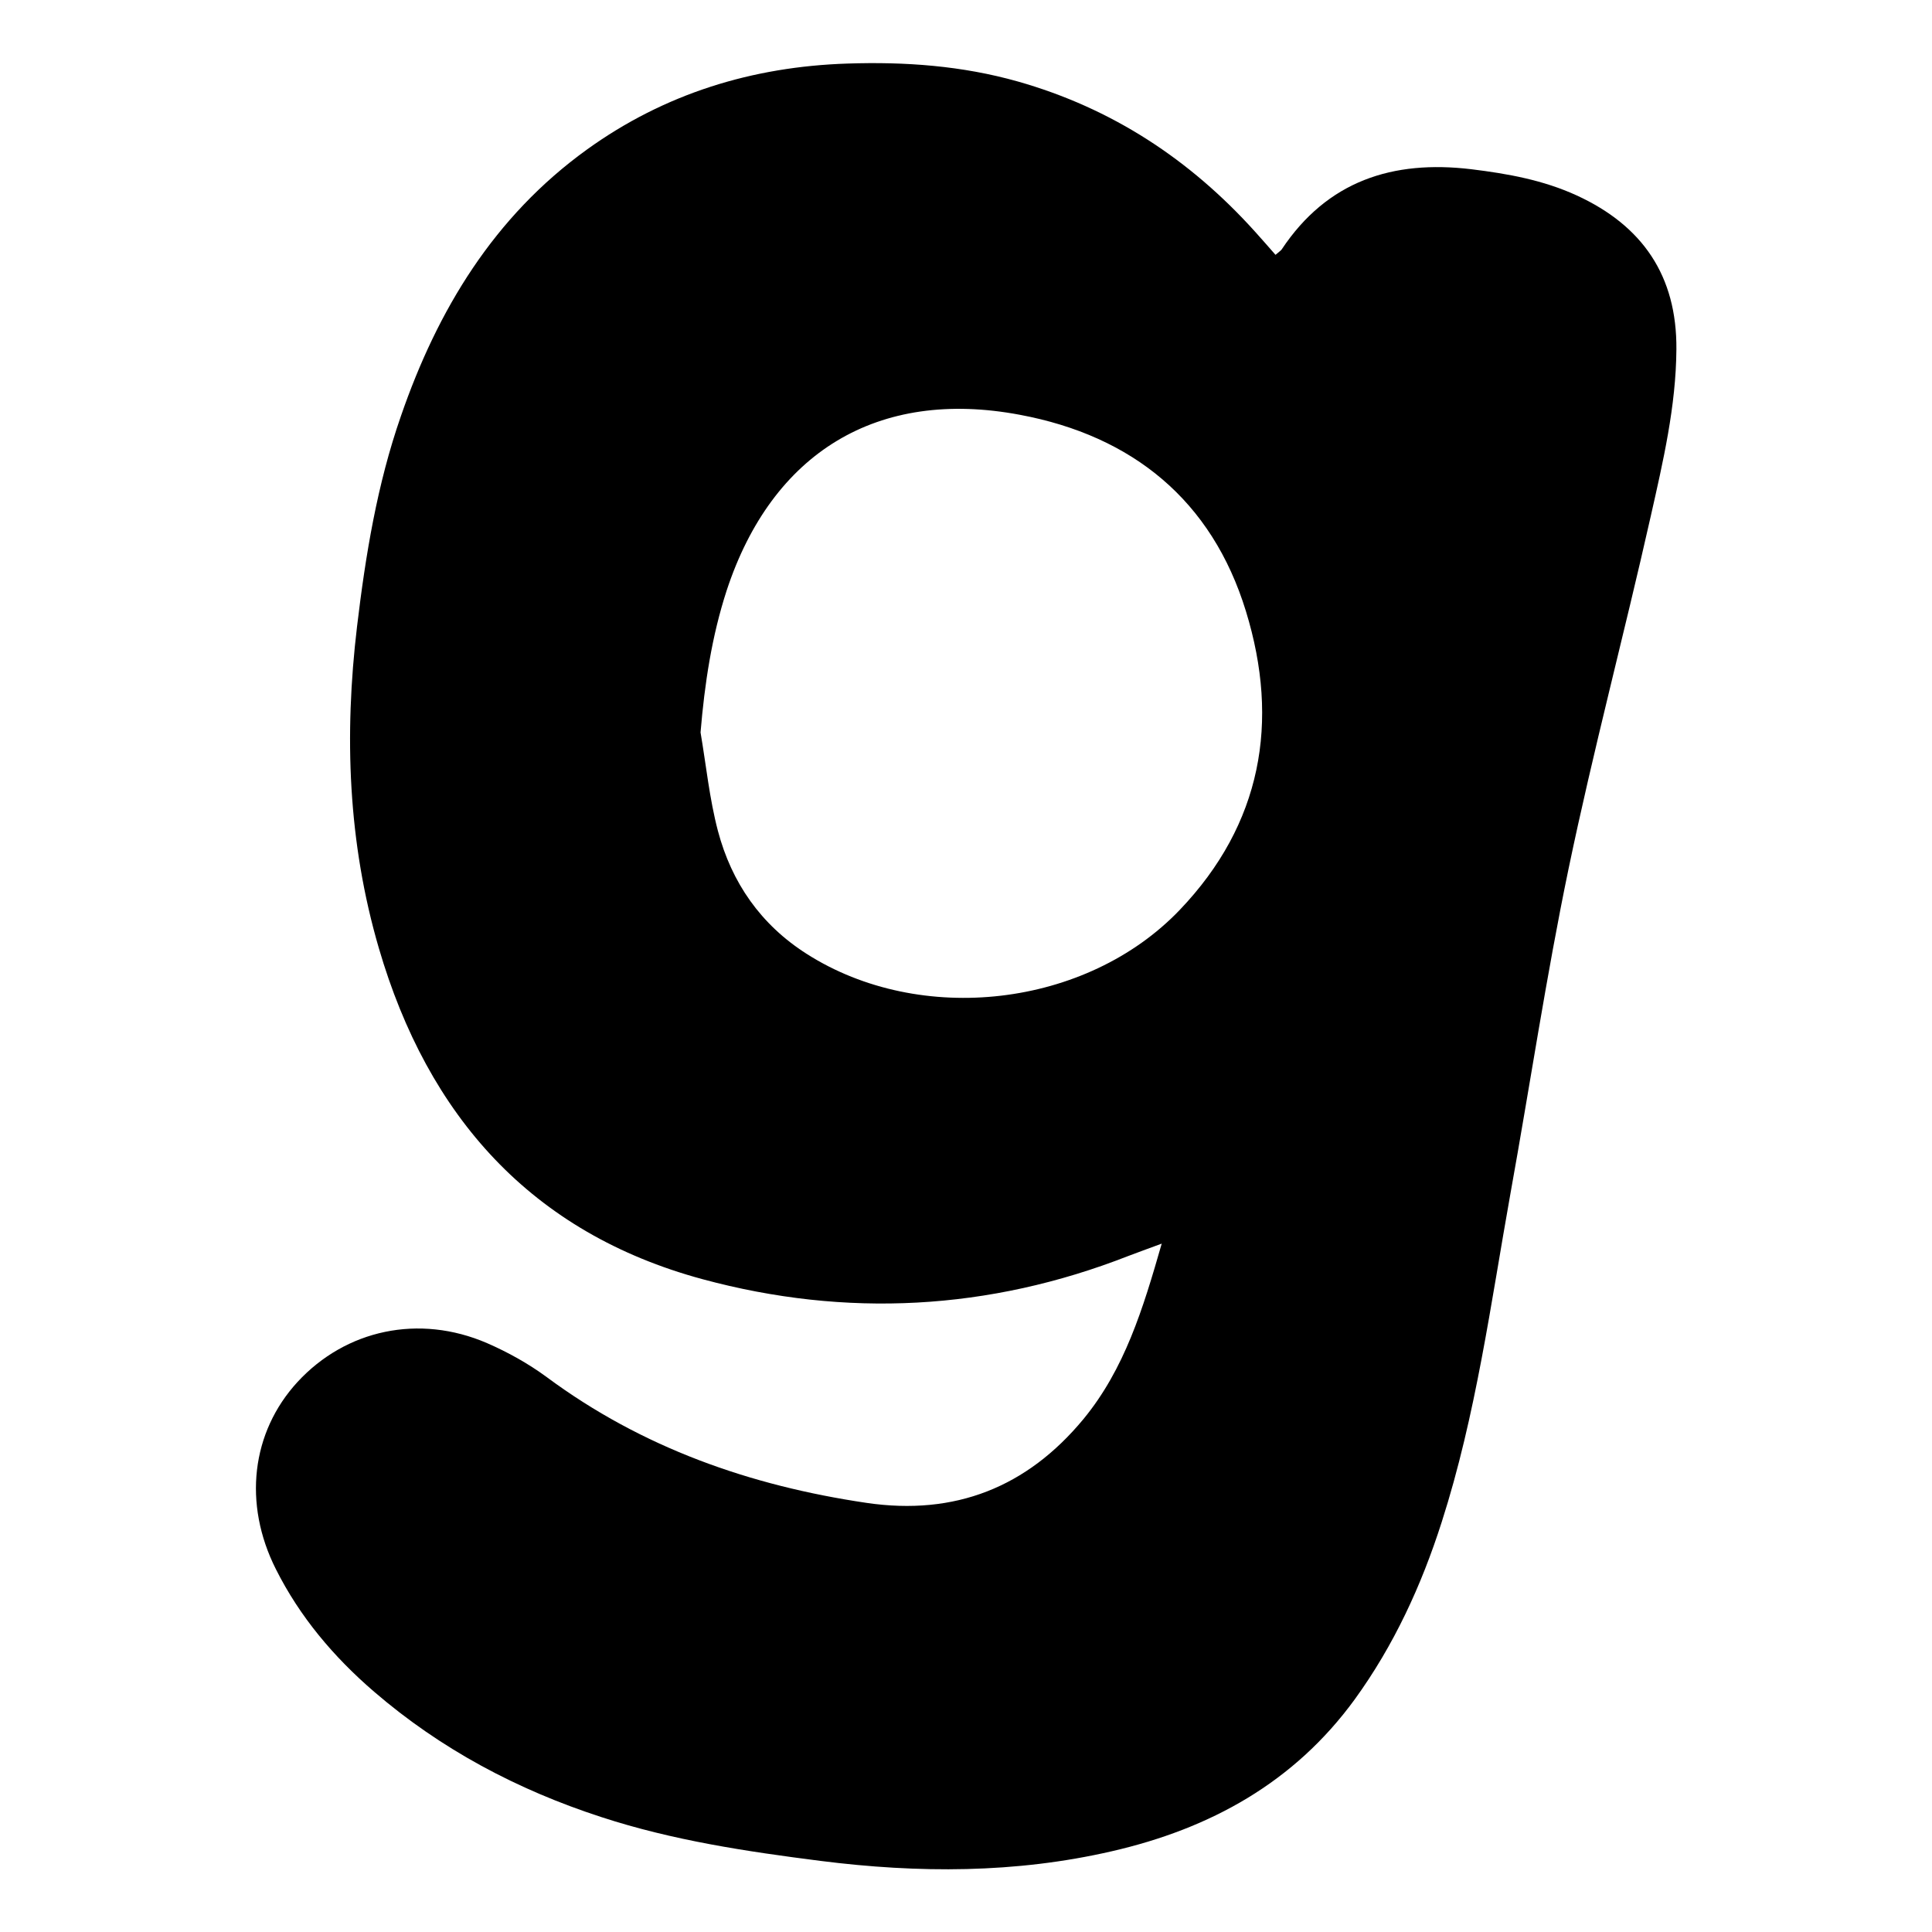 <?xml version="1.0" encoding="utf-8"?>
<!-- Generator: Adobe Illustrator 28.0.0, SVG Export Plug-In . SVG Version: 6.00 Build 0)  -->
<svg version="1.1" baseProfile="basic" xmlns="http://www.w3.org/2000/svg" xmlns:xlink="http://www.w3.org/1999/xlink" x="0px"
	 y="0px" viewBox="0 0 1000 1000" xml:space="preserve">
<style type="text/css">
	.st0{display:none;}
	.st1{display:inline;}
</style>
<g id="Layer_1" class="st0">
	<g class="st1">
		<g id="Layer_1-2_00000135673648776086236280000007421249889977959331_">
			<path d="M552.4,496.1c0,50.8,0.1,101.7,0,152.5c-0.1,21.8-4.9,27-26.1,27.5c-18.8,0.4-37.5,0.6-56.3-0.1
				c-15.7-0.5-18.2-3.2-18.3-19.1c-0.2-107.7-0.2-215.5,0-323.2c0-15,2.4-17.4,16.9-17.8c19.5-0.6,39-0.5,58.5-0.1
				c20.6,0.4,25.2,4.9,25.2,25.6C552.5,392.9,552.4,444.5,552.4,496.1L552.4,496.1z"/>
			<path d="M893.9,493.8c0-51.7-0.1-103.3,0.1-155c0.1-21.7,1.4-22.8,23.2-23.1c18-0.2,36.1-0.4,54.1,0.1
				c18.4,0.5,22.3,4.4,22.4,23.3c0.2,61.5,0.1,123.1,0.1,184.6c0,41.8,0.1,83.6,0,125.4c-0.1,22.4-4,26.6-26,27
				c-17.3,0.4-34.6,0.4-51.8,0c-19.9-0.5-21.8-2.5-21.9-22.7C893.8,600.2,894,547,893.9,493.8L893.9,493.8z"/>
			<path d="M6.2,673.4V316.7c28.7-1.8,56.2-1.9,83.7,0c8.7,0.6,14.7,7.3,14.7,17.3c0,3.8,0.1,7.6,0.1,11.4c0,100.3,0,200.6,0,300.8
				c0,24.7-4.5,29.5-28.3,29.9c-16.5,0.3-33.1,0.3-49.6-0.1C20.1,675.9,13.6,674.5,6.2,673.4L6.2,673.4z"/>
			<path d="M151.4,657.1c7.1-0.7,13.6-1.8,20.1-1.8c66.9-0.1,133.7-0.2,200.6,0c21.9,0,25.9,4.1,26.3,26.8c0.3,22,0.4,44.1,0,66.1
				c-0.4,21.8-5.3,26.4-27,26.4c-66.1,0.1-132.2,0.1-198.3,0c-21.9,0-23.6-1.7-23.8-22.7c-0.3-25.8-0.2-51.6,0-77.5
				C149.2,669.2,150.5,664.1,151.4,657.1L151.4,657.1z"/>
			<path d="M597.2,656.8c7.9-0.5,15.2-1.4,22.5-1.5c65.4-0.1,130.7-0.1,196.1,0c23.8,0,28,3.9,28.3,27.1c0.3,22,0.5,44.1-0.1,66.1
				c-0.5,20.5-5.9,25.9-25.4,26c-67.6,0.2-135.2,0.2-202.9,0c-19,0-20.9-1.8-21.2-20.7c-0.4-26.6-0.2-53.2,0-79.8
				C594.6,668.9,596,663.8,597.2,656.8L597.2,656.8z"/>
			<path d="M150.4,337.9c-2.7-36.9-0.9-72.9-1.2-110.4c7.4-0.8,13.1-2,18.9-2c69-0.1,138.1-0.2,207.1,0c20.6,0,22.9,2.3,23.2,23.8
				c0.4,22,0.4,44,0,66c-0.4,20.6-4.2,24.5-23.4,24.5c-69,0.2-138.1,0.1-207.1,0C162.7,339.8,157.7,338.7,150.4,337.9z"/>
			<path d="M596.2,338.1c-3.3-37.4-1.5-73.4-1.4-110.8c7.7-0.8,13.4-1.8,19.1-1.9c68.3-0.1,136.6-0.1,204.9,0
				c22.6,0,24.9,2.1,25.2,24.3c0.3,22.8,0.5,45.5-0.1,68.3c-0.5,17.3-5,21.8-21.6,21.8c-71.3,0.2-142.6,0.1-213.9,0
				C605.4,339.8,602.5,339,596.2,338.1L596.2,338.1z"/>
		</g>
	</g>
</g>
<g id="Layer_2" class="st0">
	<g id="Layer_3" class="st1">
		<g>
			<path d="M0,499.5c267.8,409,729.8,411.4,1000,5.1C746,90.1,302.4,87.8,0,499.5z M92.3,504.3c250.6-320.1,557.1-321.9,818.5-4.8
				C677.2,823.1,361.1,824.8,92.3,504.3z"/>
			<path d="M516.9,281.2c-130.3-8.3-235.3,90.9-240.2,215.6c-5,126.7,91.6,227.3,212.4,234.2c128,7.3,236.5-92.3,238.3-224
				C727.2,388.3,636.8,288.9,516.9,281.2z M500.3,309.4c34.5-1.3,64.3,28,64.7,61.5c0.4,35.5-27.5,64.4-62.5,64.7
				c-35.3,0.3-63.3-27.4-63.7-62.5C438.6,338,465.8,310.8,500.3,309.4z M310.7,465.9c-0.1-35.3,28.1-63.4,63.8-63.4
				c34.6,0,62.9,28,63,62.3c0.1,35.4-28.3,63.8-63.7,63.8C339.7,528.4,310.8,499.7,310.7,465.9z M421.5,678.4
				c-34.4-0.3-61.9-28.7-61.6-63.5c0.4-35.3,28.3-62.7,63.5-62.5c35,0.1,62.7,28.3,62.4,63.5C485.7,651.4,457.7,678.6,421.5,678.4z
				 M463,505.8c0.1-21.9,17.2-39.1,39.1-39.2c21.4-0.1,39,17.7,39,39.5c0,21.5-18,39.3-39.2,39.2C479.9,545.1,462.9,527.8,463,505.8
				z M580,678.4c-29.5,0.5-62.4-22.9-62.7-63.7c-0.3-35,28.8-62.4,64.1-62.3c34.1,0.1,62.5,28.3,62.5,62
				C644.1,650.8,616.3,678.5,580,678.4z M692.6,465.5c-0.4,36.2-28.5,63.3-64.9,62.9c-34.3-0.4-61.6-29.4-61.1-65.1
				c0.6-34.4,30.1-62.8,66.6-61.1C665.9,403.6,693.1,431.9,692.6,465.5z"/>
		</g>
	</g>
</g>
<g id="Layer_3_00000071556153397840460230000001840085723350546049_" class="st0">
	<g id="Layer_3_00000026154216518443931010000002642350317673727393_" class="st1">
		<path d="M830.3,112.8c18.6,259,37,515.4,55.5,773.3H733.7c-3.7-49.1-7.5-98.1-11.5-151.1c-5.3,6.6-8.7,9.9-11,13.8
			c-25,41.2-50.2,82.3-74.5,124c-6.4,11-13.9,15-26.7,15c-159.5-0.4-319.1-0.3-478.6-0.3c-4.9,0-9.8-0.7-17.1-1.3
			c3.5-7.1,5.7-12.3,8.5-17.1c145.6-244.9,291.4-489.6,436.5-734.7c9.5-16,19.4-22.3,38.4-22c69,1.3,138,0.5,207,0.5
			C812,112.8,819.4,112.8,830.3,112.8L830.3,112.8z M312.7,782.6c6.4,1,9.1,1.8,11.9,1.8c77.2,0.1,154.5-0.2,231.7,0.4
			c12.7,0.1,18.5-6.8,24.7-15.4c55.5-76.2,111.1-152.4,167-228.4c7-9.5,10.2-18.4,9.3-30.6c-7.3-91.8-13.7-183.6-20.6-275.5
			c-0.4-5.7-2-11.3-3.3-18c-26.9,0-52.9,1-78.6-0.4c-18-1-27.7,5.7-36.4,21.4c-90.1,161.4-181,322.4-271.7,483.5
			C335.8,740.8,325.1,760.2,312.7,782.6L312.7,782.6z"/>
	</g>
</g>
<g id="Layer_4" class="st0">
	<g id="Layer_1-2" class="st1">
		<path d="M473.8,638.1H46.9c11.7-35.4,22.9-69.4,34.4-104.2h339.1c11.1-34.9,21.8-69,33.5-105.8c-38.9-0.8-75.7,0.3-112.5,0.5
			c-37.1,0.2-74.2,0.6-111.3,0.8c-37.1,0.1-74.1,0-113.7,0c13.7-46,29.3-90.2,43.8-134.8c14.7-45,29.7-89.8,44.5-134.8
			C219.6,115,234.4,70.2,249.3,25h416.1C601.3,230.2,537.5,434.1,473.8,638.1L473.8,638.1z M477.9,352.8
			c26.6-84.4,52.9-167.5,79.5-251.8H308.5c-27.3,83.5-54.5,166.9-82.2,251.8H477.9z"/>
		<path d="M953.1,436c-102.2,88.6-204.4,177.1-307.2,266.2c60.1,90.6,119.5,180,180.1,271.5c-6.9,0.5-11,1-15,1
			c-29,0.1-58.1-0.5-87.1,0.3c-11.2,0.3-17.5-4-23.8-12.5C659.7,908.1,619,854,578.3,799.8c-3.4-4.6-7-9.1-12.5-16.2
			c-20.1,65.4-39.3,127.7-58.7,190.7H390C462.5,741.1,534.7,509,607.2,275.9c29.7,0,58.2-0.9,86.5,0.6c7.9,0.4,15.4,8.1,23.4,12.7
			c-33.3,108.7-65.9,215.3-98.9,323.1c9.6,0.6,13.7-4.9,18.3-8.7c55.7-45.8,111.2-91.7,166.8-137.5c12.8-10.6,24.5-24.7,39.3-30.2
			c14.8-5.5,32.8-2.4,49.4-2.6c19.8-0.3,39.6-0.1,59.4-0.1C952.1,434.2,952.6,435.1,953.1,436L953.1,436z"/>
	</g>
</g>
<g id="Layer_5">
	<g id="groovy">
		<path d="M601.3,643.7c-7.5,2.8-12.4,4.5-17.3,6.4c-72.1,28.2-146.1,32.1-220.4,12c-88.6-24-142.1-84.4-167.5-171.3
			c-16-54.7-18-110.3-11.3-166.5c4.4-36.9,10.4-73.6,22.7-108.9c19-55.1,48.2-103.3,96.3-138c40.1-28.9,85.5-42.9,134.8-44.5
			c29.9-1,59.3,1.1,88.3,9.3c48.6,13.8,89,40.3,122.7,77.7c3.6,4,7.1,8,10.6,12c1.7-1.5,2.7-2.1,3.2-2.8
			c23.6-35.5,57.5-46.4,98.2-41.5c18.8,2.3,37.2,5.6,54.6,13.6c33.9,15.6,51.8,41.5,51.5,79.6c-0.2,29.5-6.9,58.1-13.3,86.5
			c-13.7,60.9-29.8,121.3-42.5,182.3c-11.6,55.8-20,112.2-30.1,168.2c-10.2,57-17.8,114.6-35.6,170.1c-10.5,32.8-24.7,63.7-45,91.7
			c-31.4,43.1-74.8,66.9-125.7,78.6c-49.9,11.5-100.2,11.4-150.8,5c-38.4-4.9-76.5-10.6-113.5-22.7c-43.4-14.1-83-35.1-117.6-64.9
			c-20.9-18-38.4-38.7-50.8-63.4c-17.1-33.9-12.7-70.9,11.2-96.9c25-27.1,62.9-35.3,98.1-20.1c10.8,4.7,21.4,10.6,30.9,17.6
			c49.4,36.6,105.3,56.2,165.6,65.1c45.7,6.7,83-8.1,112.2-43.4C582.1,708.6,591.6,677.5,601.3,643.7L601.3,643.7z M362.6,379.1
			c2.9,17,4.6,34.3,9,51c7.1,26.8,22.2,48.5,45.9,63.6c58.9,37.6,144.9,27.8,193.2-22.8c42.3-44.3,51.8-97.2,34.2-154.5
			c-17.6-57.4-58.7-90.8-117-101.7c-73.7-13.9-128.3,19.5-151.8,91C368.4,329.4,364.7,353.9,362.6,379.1L362.6,379.1z"/>
	</g>
</g>
</svg>
